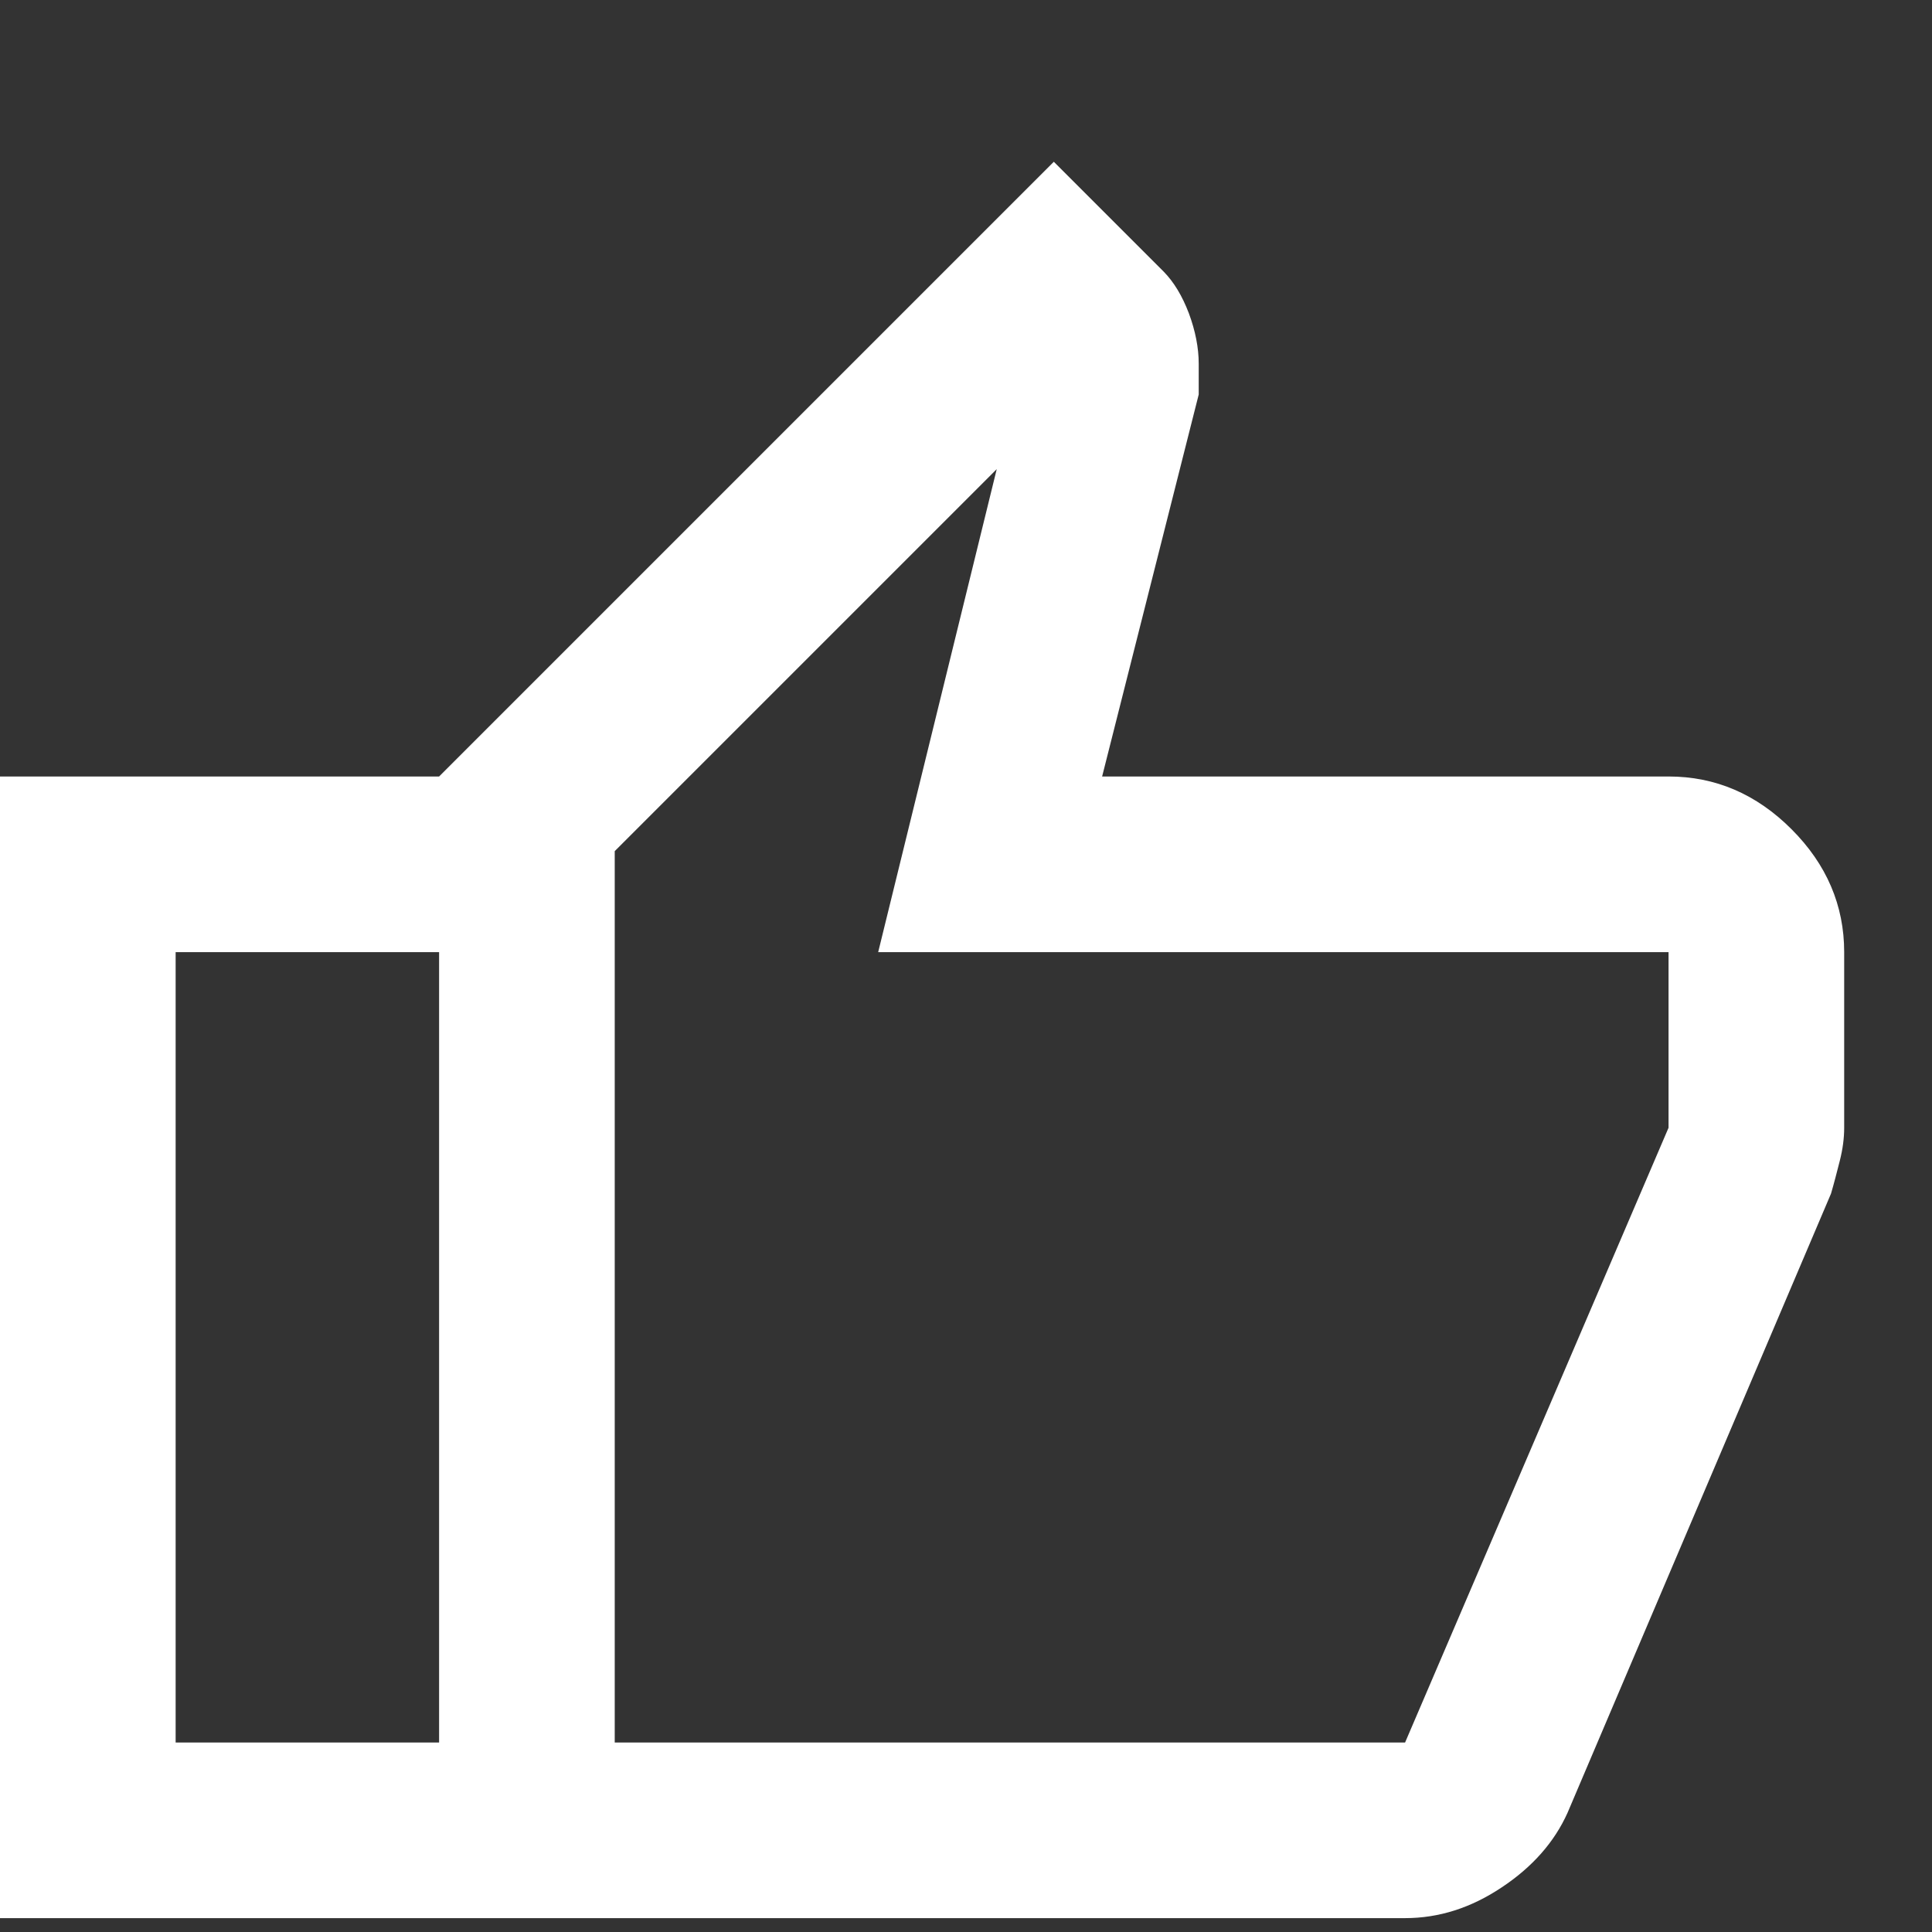 <?xml version="1.0" encoding="utf-8"?>
<svg xmlns="http://www.w3.org/2000/svg" fill="none" height="11" viewBox="0 0 11 11" width="11">
  <rect x="0" y="0" width="11" height="11" fill="#333333" stroke="none"/>
  <path d="M8 10.921H2.5V4.421L6 0.921L6.625 1.546C6.683 1.605 6.731 1.684 6.769 1.784C6.806 1.884 6.825 1.98 6.825 2.071V2.246L6.275 4.421H9.5C9.767 4.421 10 4.521 10.2 4.721C10.4 4.921 10.5 5.155 10.5 5.421V6.421C10.5 6.48 10.492 6.542 10.475 6.609C10.458 6.676 10.442 6.738 10.425 6.796L8.925 10.321C8.85 10.488 8.725 10.63 8.55 10.746C8.375 10.863 8.192 10.921 8 10.921ZM3.5 9.921H8L9.5 6.421V5.421H5L5.675 2.671L3.5 4.846V9.921ZM2.5 4.421V5.421H1V9.921H2.5V10.921H0V4.421H2.5Z" fill="white"/>
</svg>
